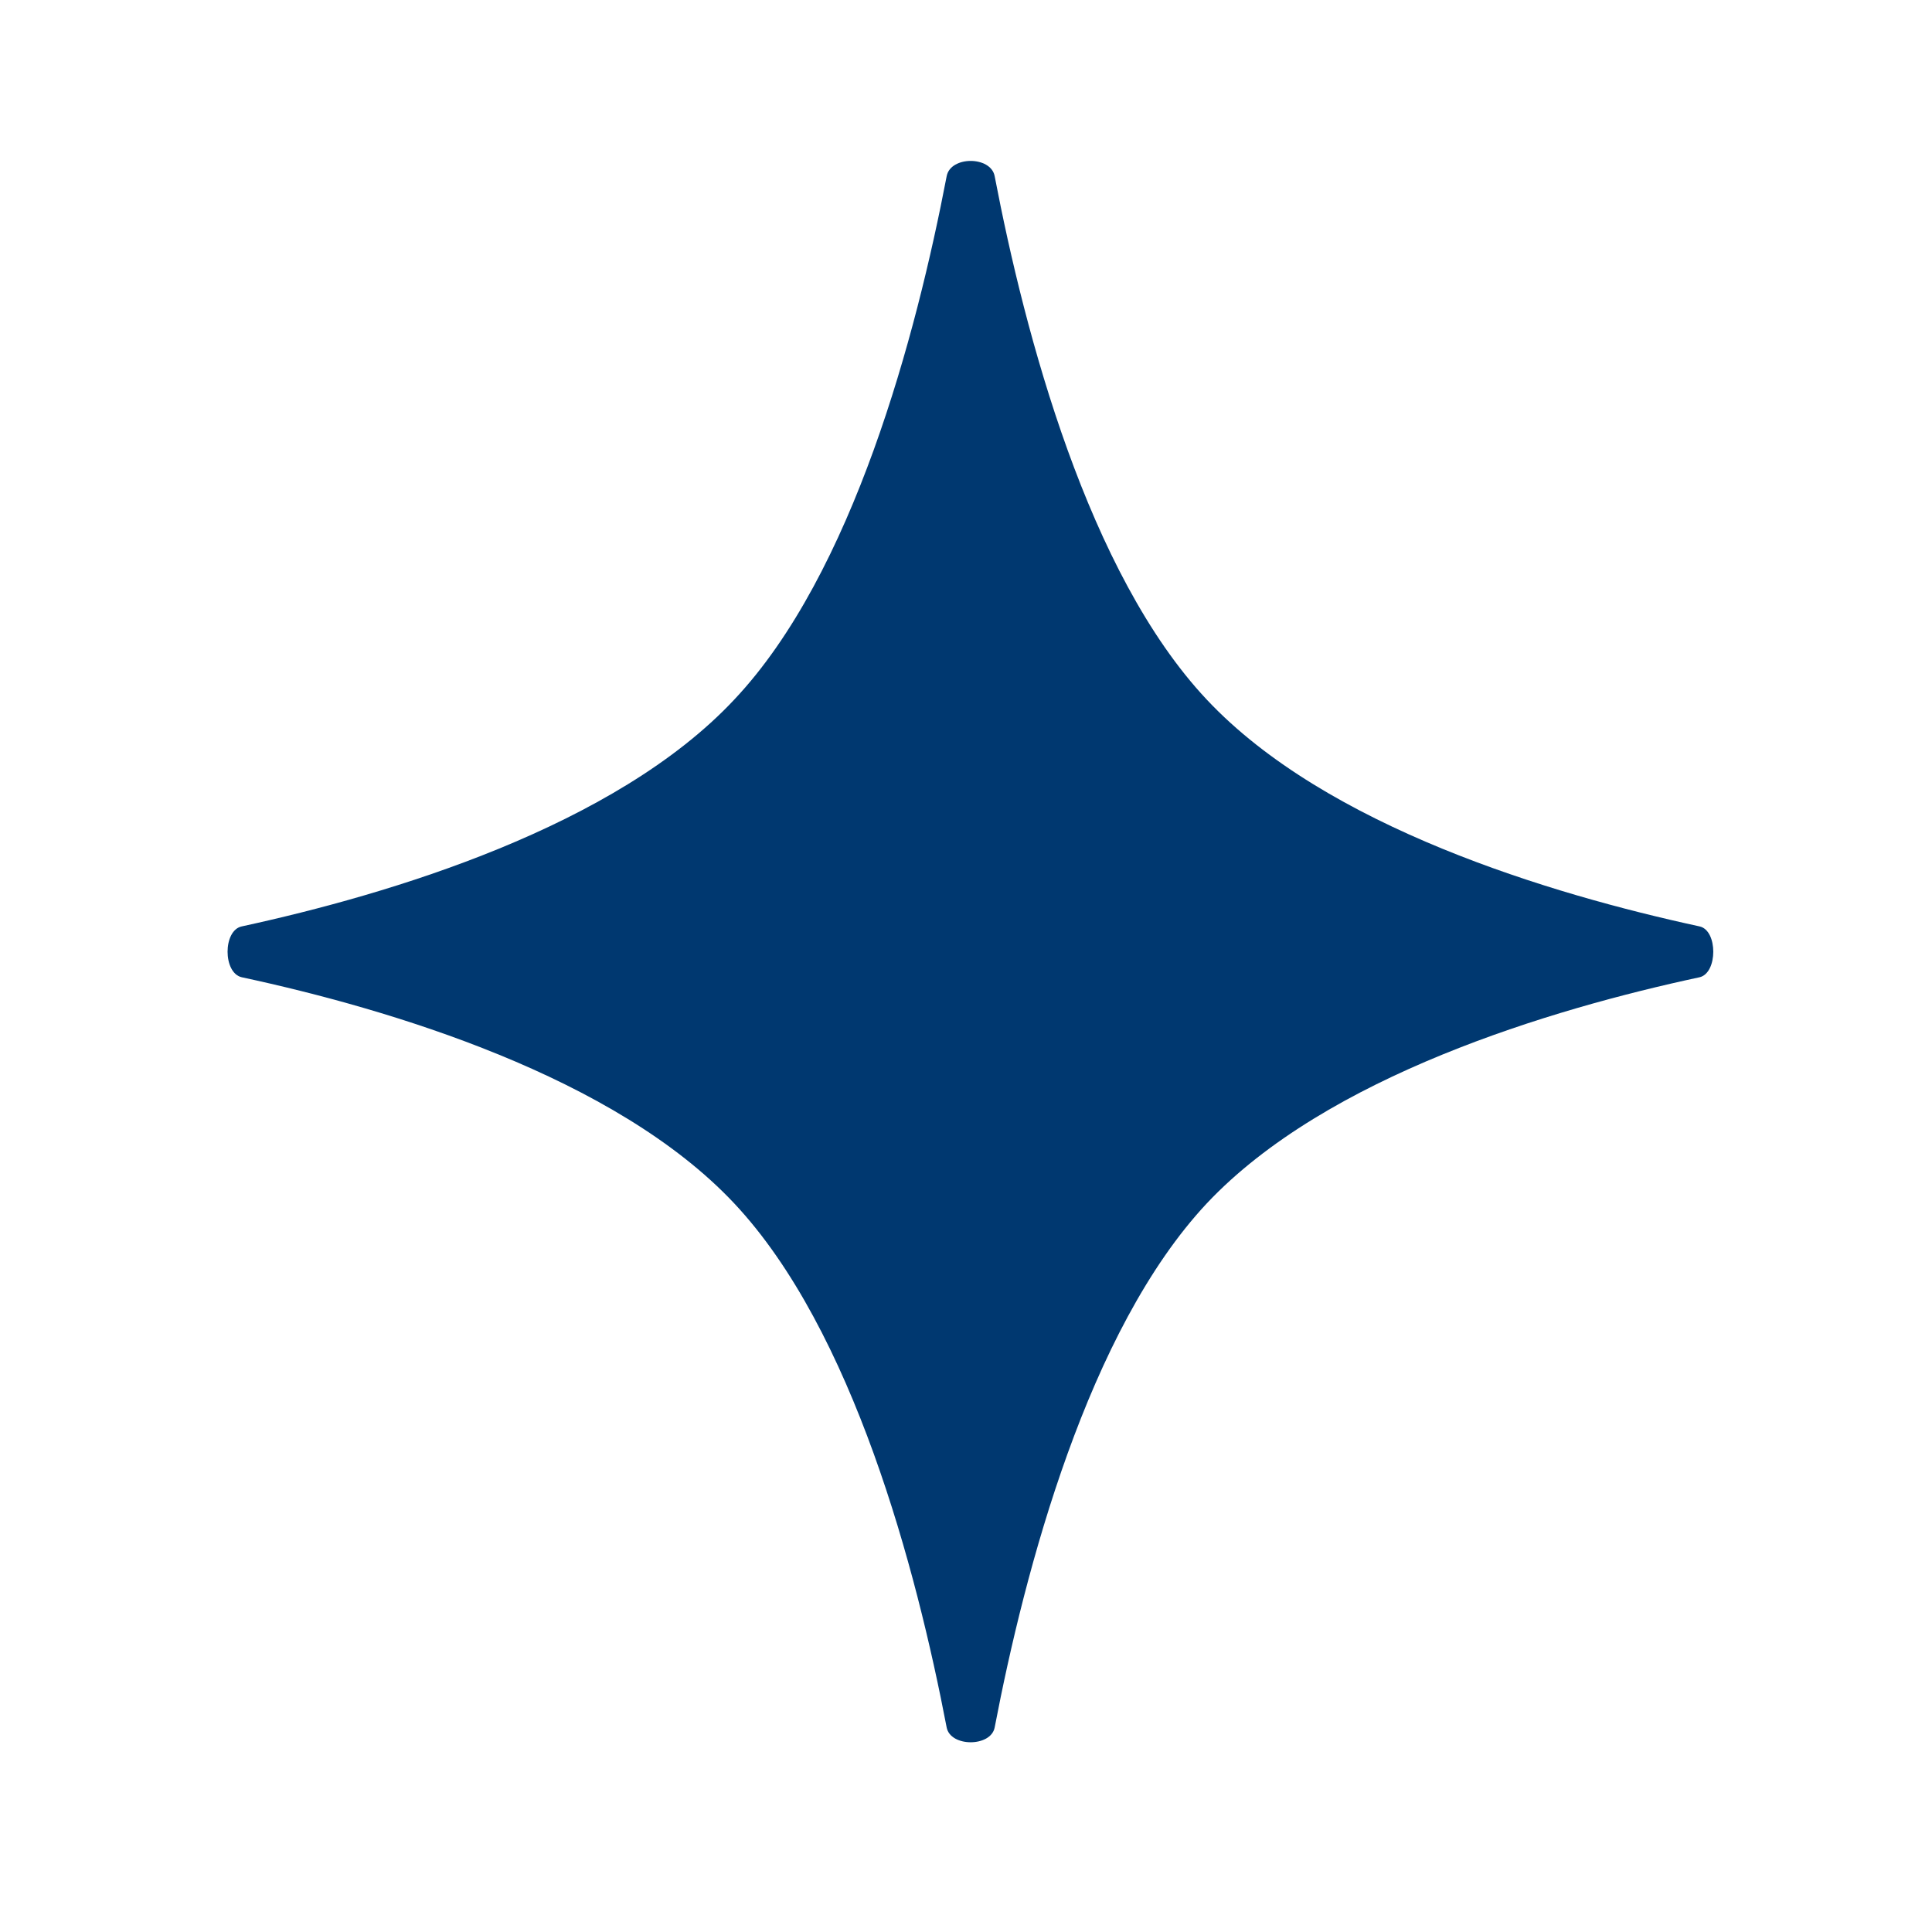 <svg width="6" height="6" viewBox="0 0 6 6" fill="none" xmlns="http://www.w3.org/2000/svg">
<path d="M2.94 0.547C2.952 0.484 3.077 0.484 3.089 0.547C3.183 1.038 3.379 1.781 3.748 2.173C4.119 2.568 4.816 2.777 5.278 2.877C5.335 2.889 5.335 3.022 5.278 3.035C4.816 3.134 4.119 3.343 3.748 3.737C3.379 4.131 3.183 4.874 3.089 5.365C3.077 5.426 2.952 5.426 2.94 5.365C2.846 4.874 2.65 4.131 2.28 3.737C1.91 3.343 1.212 3.134 0.751 3.035C0.692 3.022 0.692 2.889 0.751 2.877C1.212 2.777 1.91 2.568 2.28 2.173C2.65 1.781 2.846 1.038 2.94 0.547Z" fill="#003870"/>
</svg>
